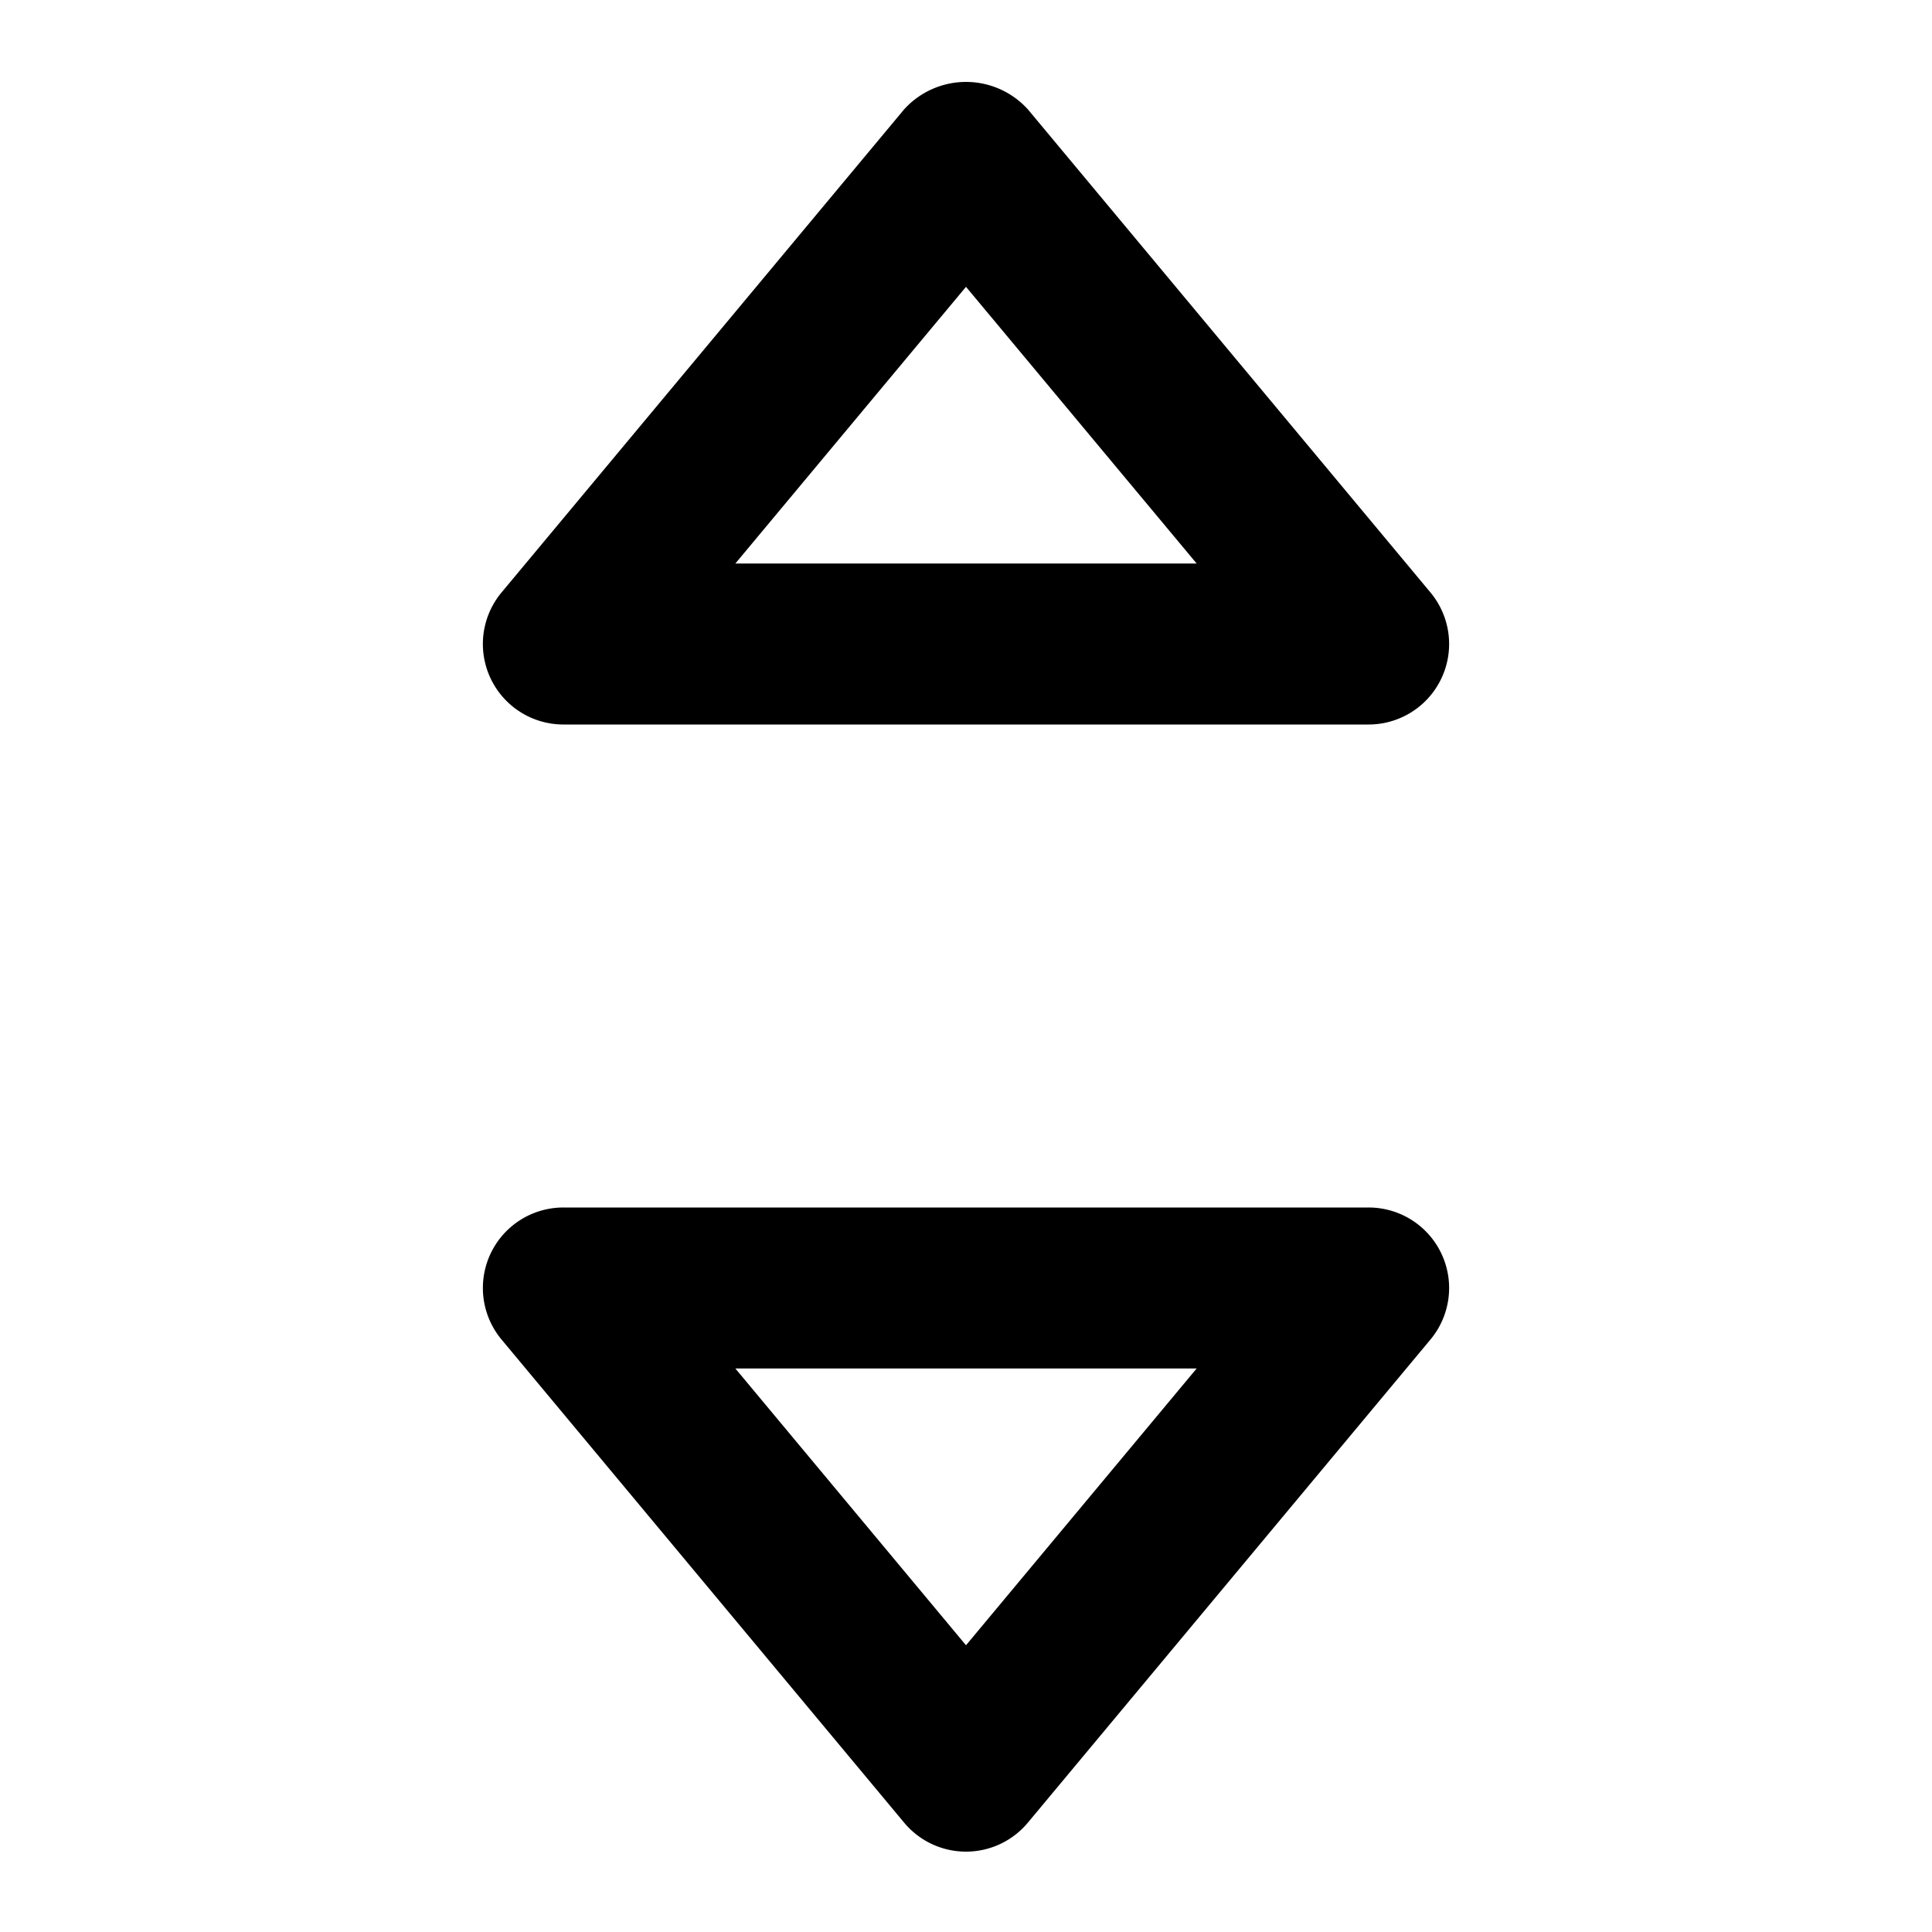 <?xml version="1.0" encoding="utf-8"?>
<svg fill="#000000" width="800px" height="800px" viewBox="0 0 24 24" xmlns="http://www.w3.org/2000/svg"><path d="M12.769,1.359a1.037,1.037,0,0,0-1.538,0l-5,6A1,1,0,0,0,7,9H17a1,1,0,0,0,.769-1.641ZM9.135,7,12,3.563,14.865,7ZM17,15H7a1,1,0,0,0-.769,1.641l5,6a1,1,0,0,0,1.538,0l5-6A1,1,0,0,0,17,15Zm-5,5.438L9.135,17h5.73Z"/></svg>